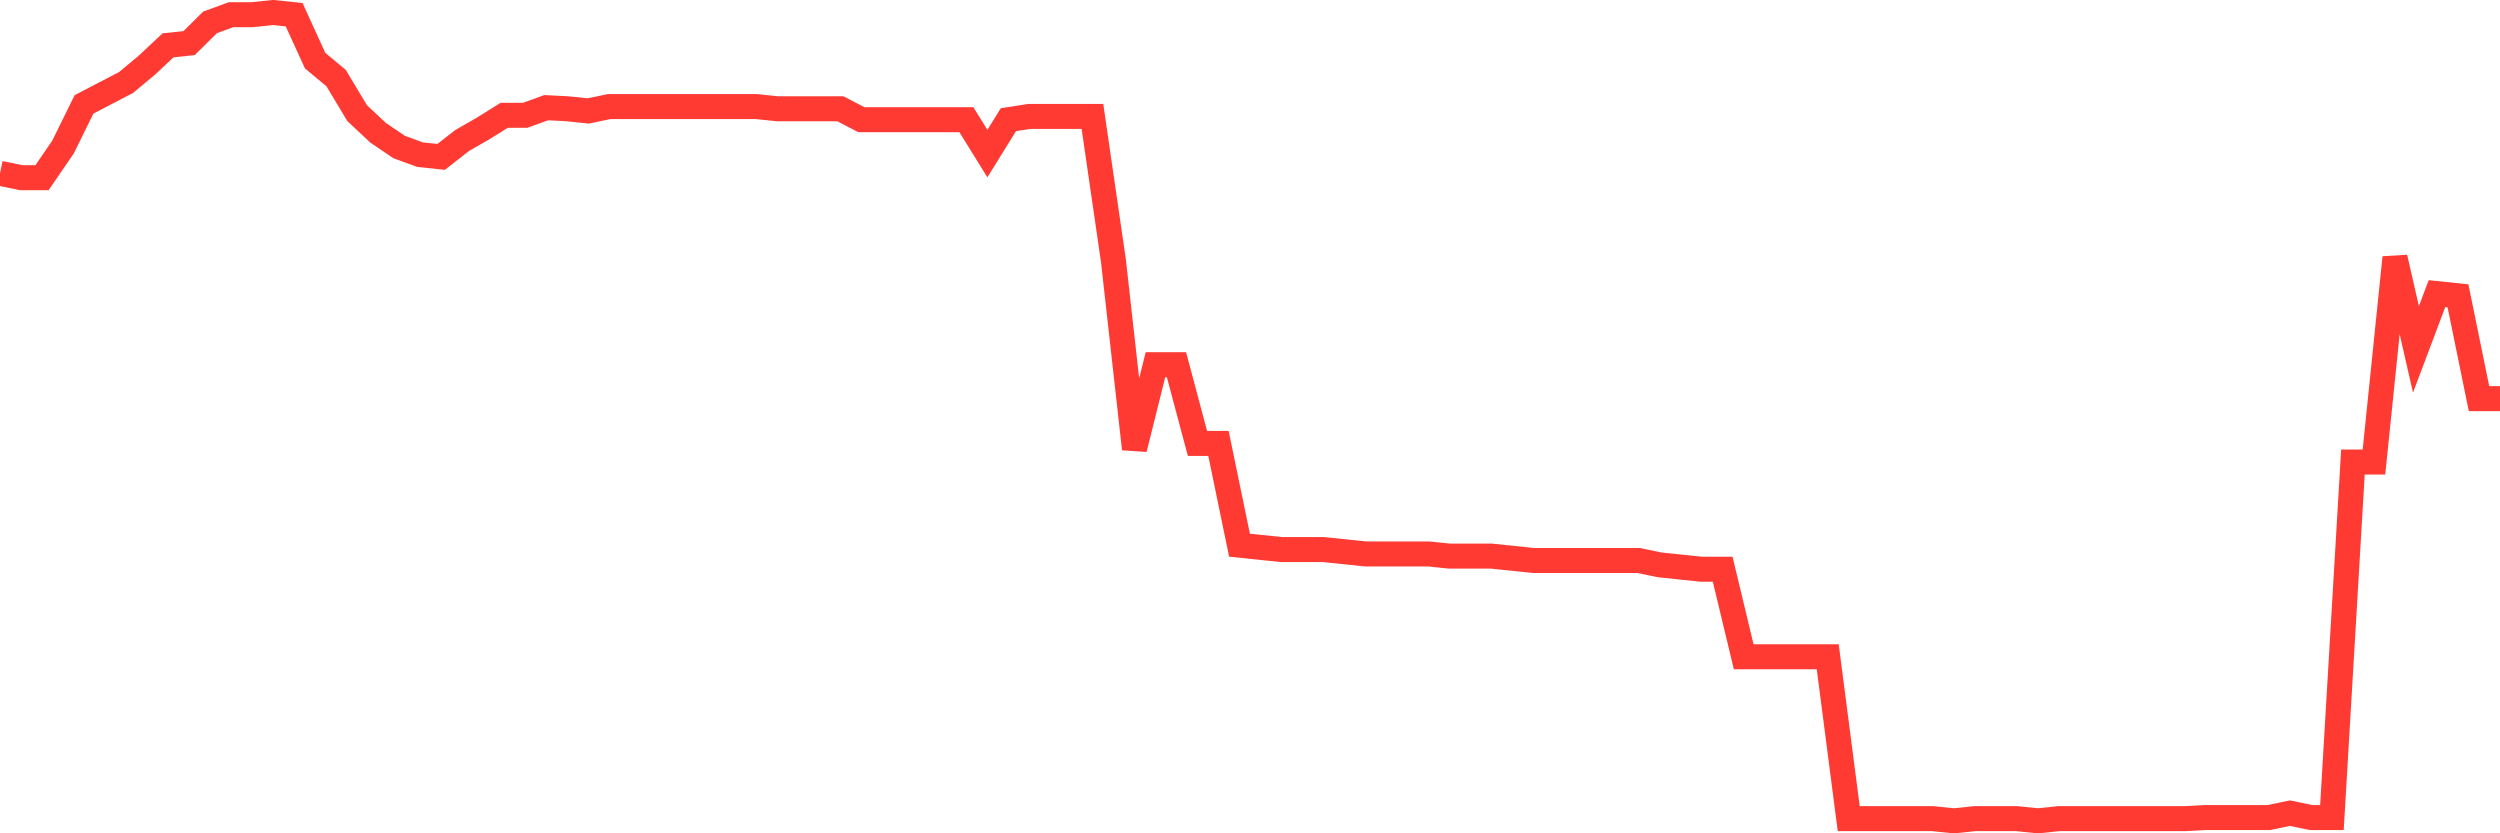 <svg
  xmlns="http://www.w3.org/2000/svg"
  xmlns:xlink="http://www.w3.org/1999/xlink"
  width="120"
  height="40"
  viewBox="0 0 120 40"
  preserveAspectRatio="none"
>
  <polyline
    points="0,8.318 1.008,8.528 2.017,8.528 3.025,7.058 4.034,5.01 5.042,4.485 6.05,3.96 7.059,3.12 8.067,2.175 9.076,2.07 10.084,1.073 11.092,0.705 12.101,0.705 13.109,0.6 14.118,0.705 15.126,2.91 16.134,3.75 17.143,5.43 18.151,6.375 19.16,7.058 20.168,7.425 21.176,7.53 22.185,6.743 23.193,6.165 24.202,5.535 25.21,5.535 26.218,5.168 27.227,5.22 28.235,5.325 29.244,5.115 30.252,5.115 31.261,5.115 32.269,5.115 33.277,5.115 34.286,5.115 35.294,5.115 36.303,5.115 37.311,5.22 38.319,5.22 39.328,5.22 40.336,5.22 41.345,5.745 42.353,5.745 43.361,5.745 44.37,5.745 45.378,5.745 46.387,5.745 47.395,7.373 48.403,5.745 49.412,5.588 50.42,5.588 51.429,5.588 52.437,5.588 53.445,12.518 54.454,21.549 55.462,17.506 56.471,17.506 57.479,21.286 58.487,21.286 59.496,26.169 60.504,26.274 61.513,26.379 62.521,26.379 63.529,26.379 64.538,26.484 65.546,26.589 66.555,26.589 67.563,26.589 68.571,26.589 69.58,26.694 70.588,26.694 71.597,26.694 72.605,26.799 73.613,26.904 74.622,26.904 75.63,26.904 76.639,26.904 77.647,26.904 78.655,26.904 79.664,27.114 80.672,27.219 81.681,27.324 82.689,27.324 83.697,31.524 84.706,31.524 85.714,31.524 86.723,31.524 87.731,31.524 88.739,39.295 89.748,39.295 90.756,39.295 91.765,39.295 92.773,39.295 93.782,39.4 94.79,39.295 95.798,39.295 96.807,39.295 97.815,39.4 98.824,39.295 99.832,39.295 100.84,39.295 101.849,39.295 102.857,39.295 103.866,39.295 104.874,39.295 105.882,39.242 106.891,39.242 107.899,39.242 108.908,39.242 109.916,39.032 110.924,39.242 111.933,39.242 112.941,22.179 113.95,22.179 114.958,12.361 115.966,16.771 116.975,14.093 117.983,14.198 118.992,19.134 120,19.134"
    fill="none"
    stroke="#ff3a33"
    stroke-width="1.2"
  >
  </polyline>
</svg>